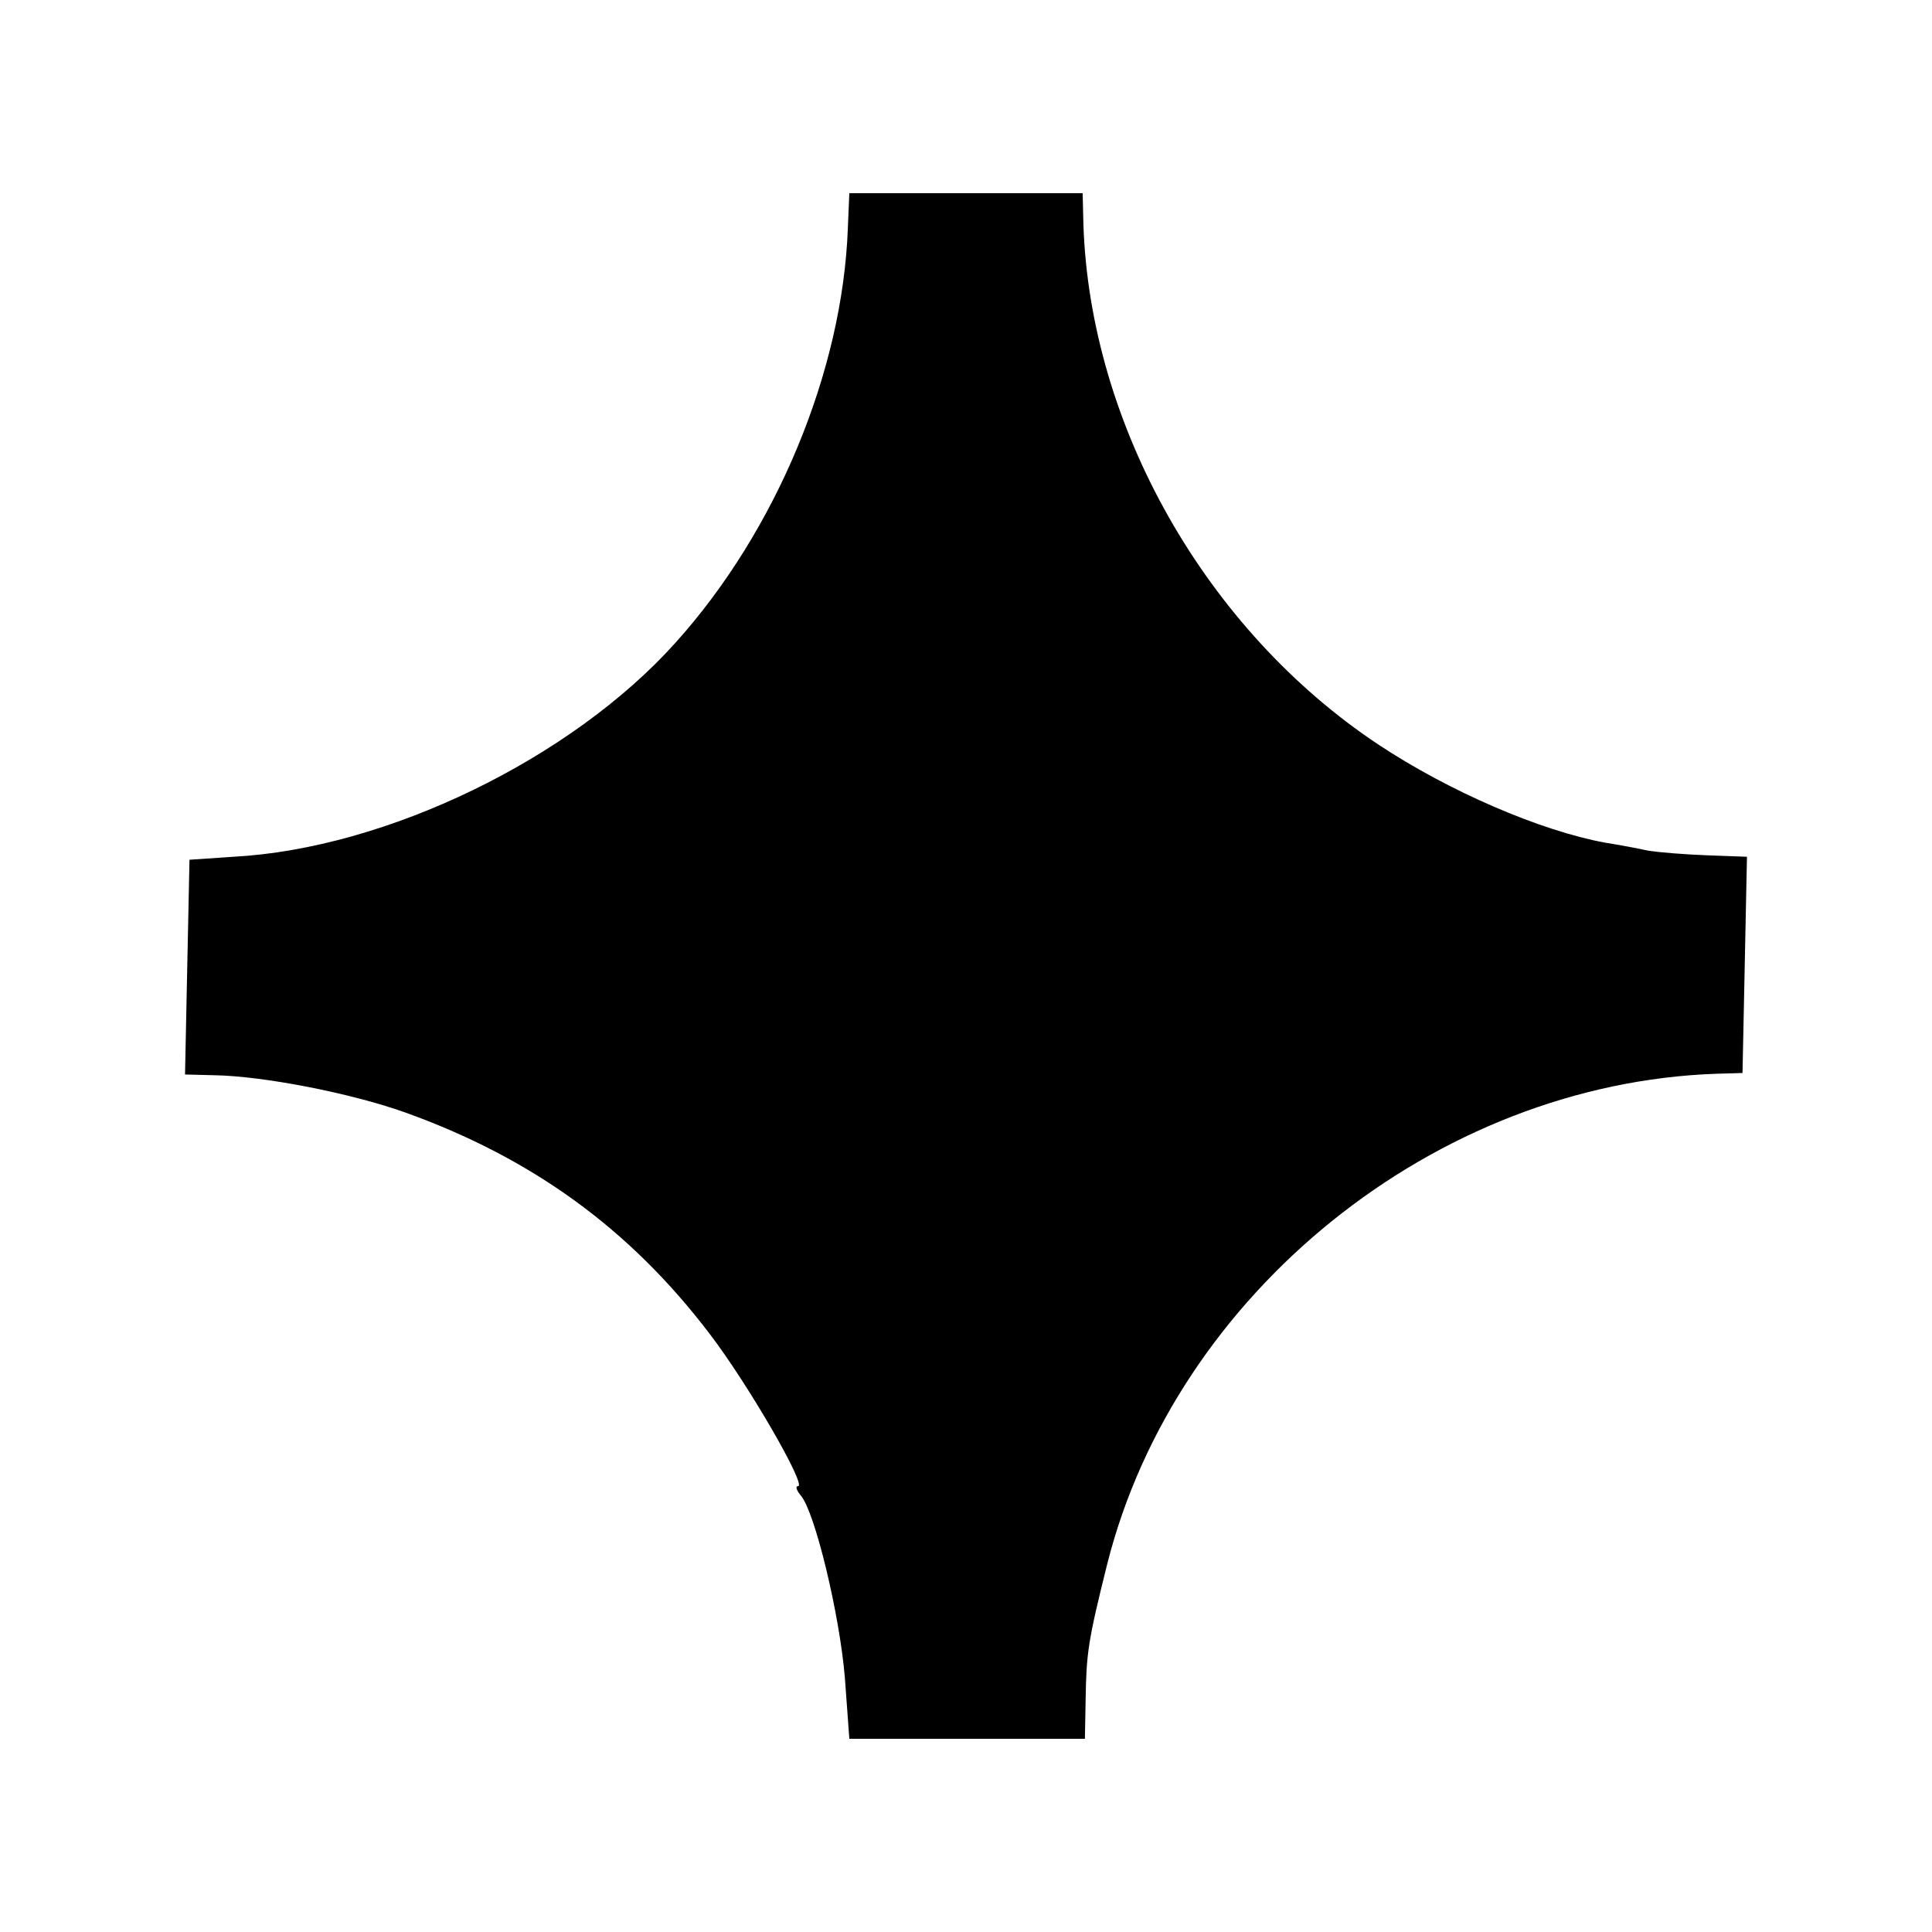<?xml version="1.0" standalone="no"?>
<!DOCTYPE svg PUBLIC "-//W3C//DTD SVG 20010904//EN"
 "http://www.w3.org/TR/2001/REC-SVG-20010904/DTD/svg10.dtd">
<svg version="1.0" xmlns="http://www.w3.org/2000/svg"
 width="260pt" height="260pt" viewBox="0 0 260 260"
 preserveAspectRatio="xMidYMid meet">
<g transform="translate(0,260) scale(0.1,-0.1)"
fill="#000000" stroke="none">
<path d="M1141 2293 c-7 -192 -96 -407 -232 -558 -140 -156 -389 -277 -595
-288 l-59 -4 -3 -144 -3 -145 39 -1 c66 -1 184 -24 257 -50 170 -61 302 -156
410 -298 52 -68 131 -205 119 -205 -4 0 -2 -6 4 -13 19 -23 52 -160 59 -245
l6 -82 158 0 159 0 1 53 c1 62 3 78 29 182 92 365 442 647 820 660 l35 1 3
145 3 146 -54 2 c-29 1 -64 4 -78 6 -13 3 -40 8 -59 11 -87 16 -210 69 -305
132 -232 154 -388 429 -397 700 l-1 42 -157 0 -157 0 -2 -47z"/>
</g>
</svg>

